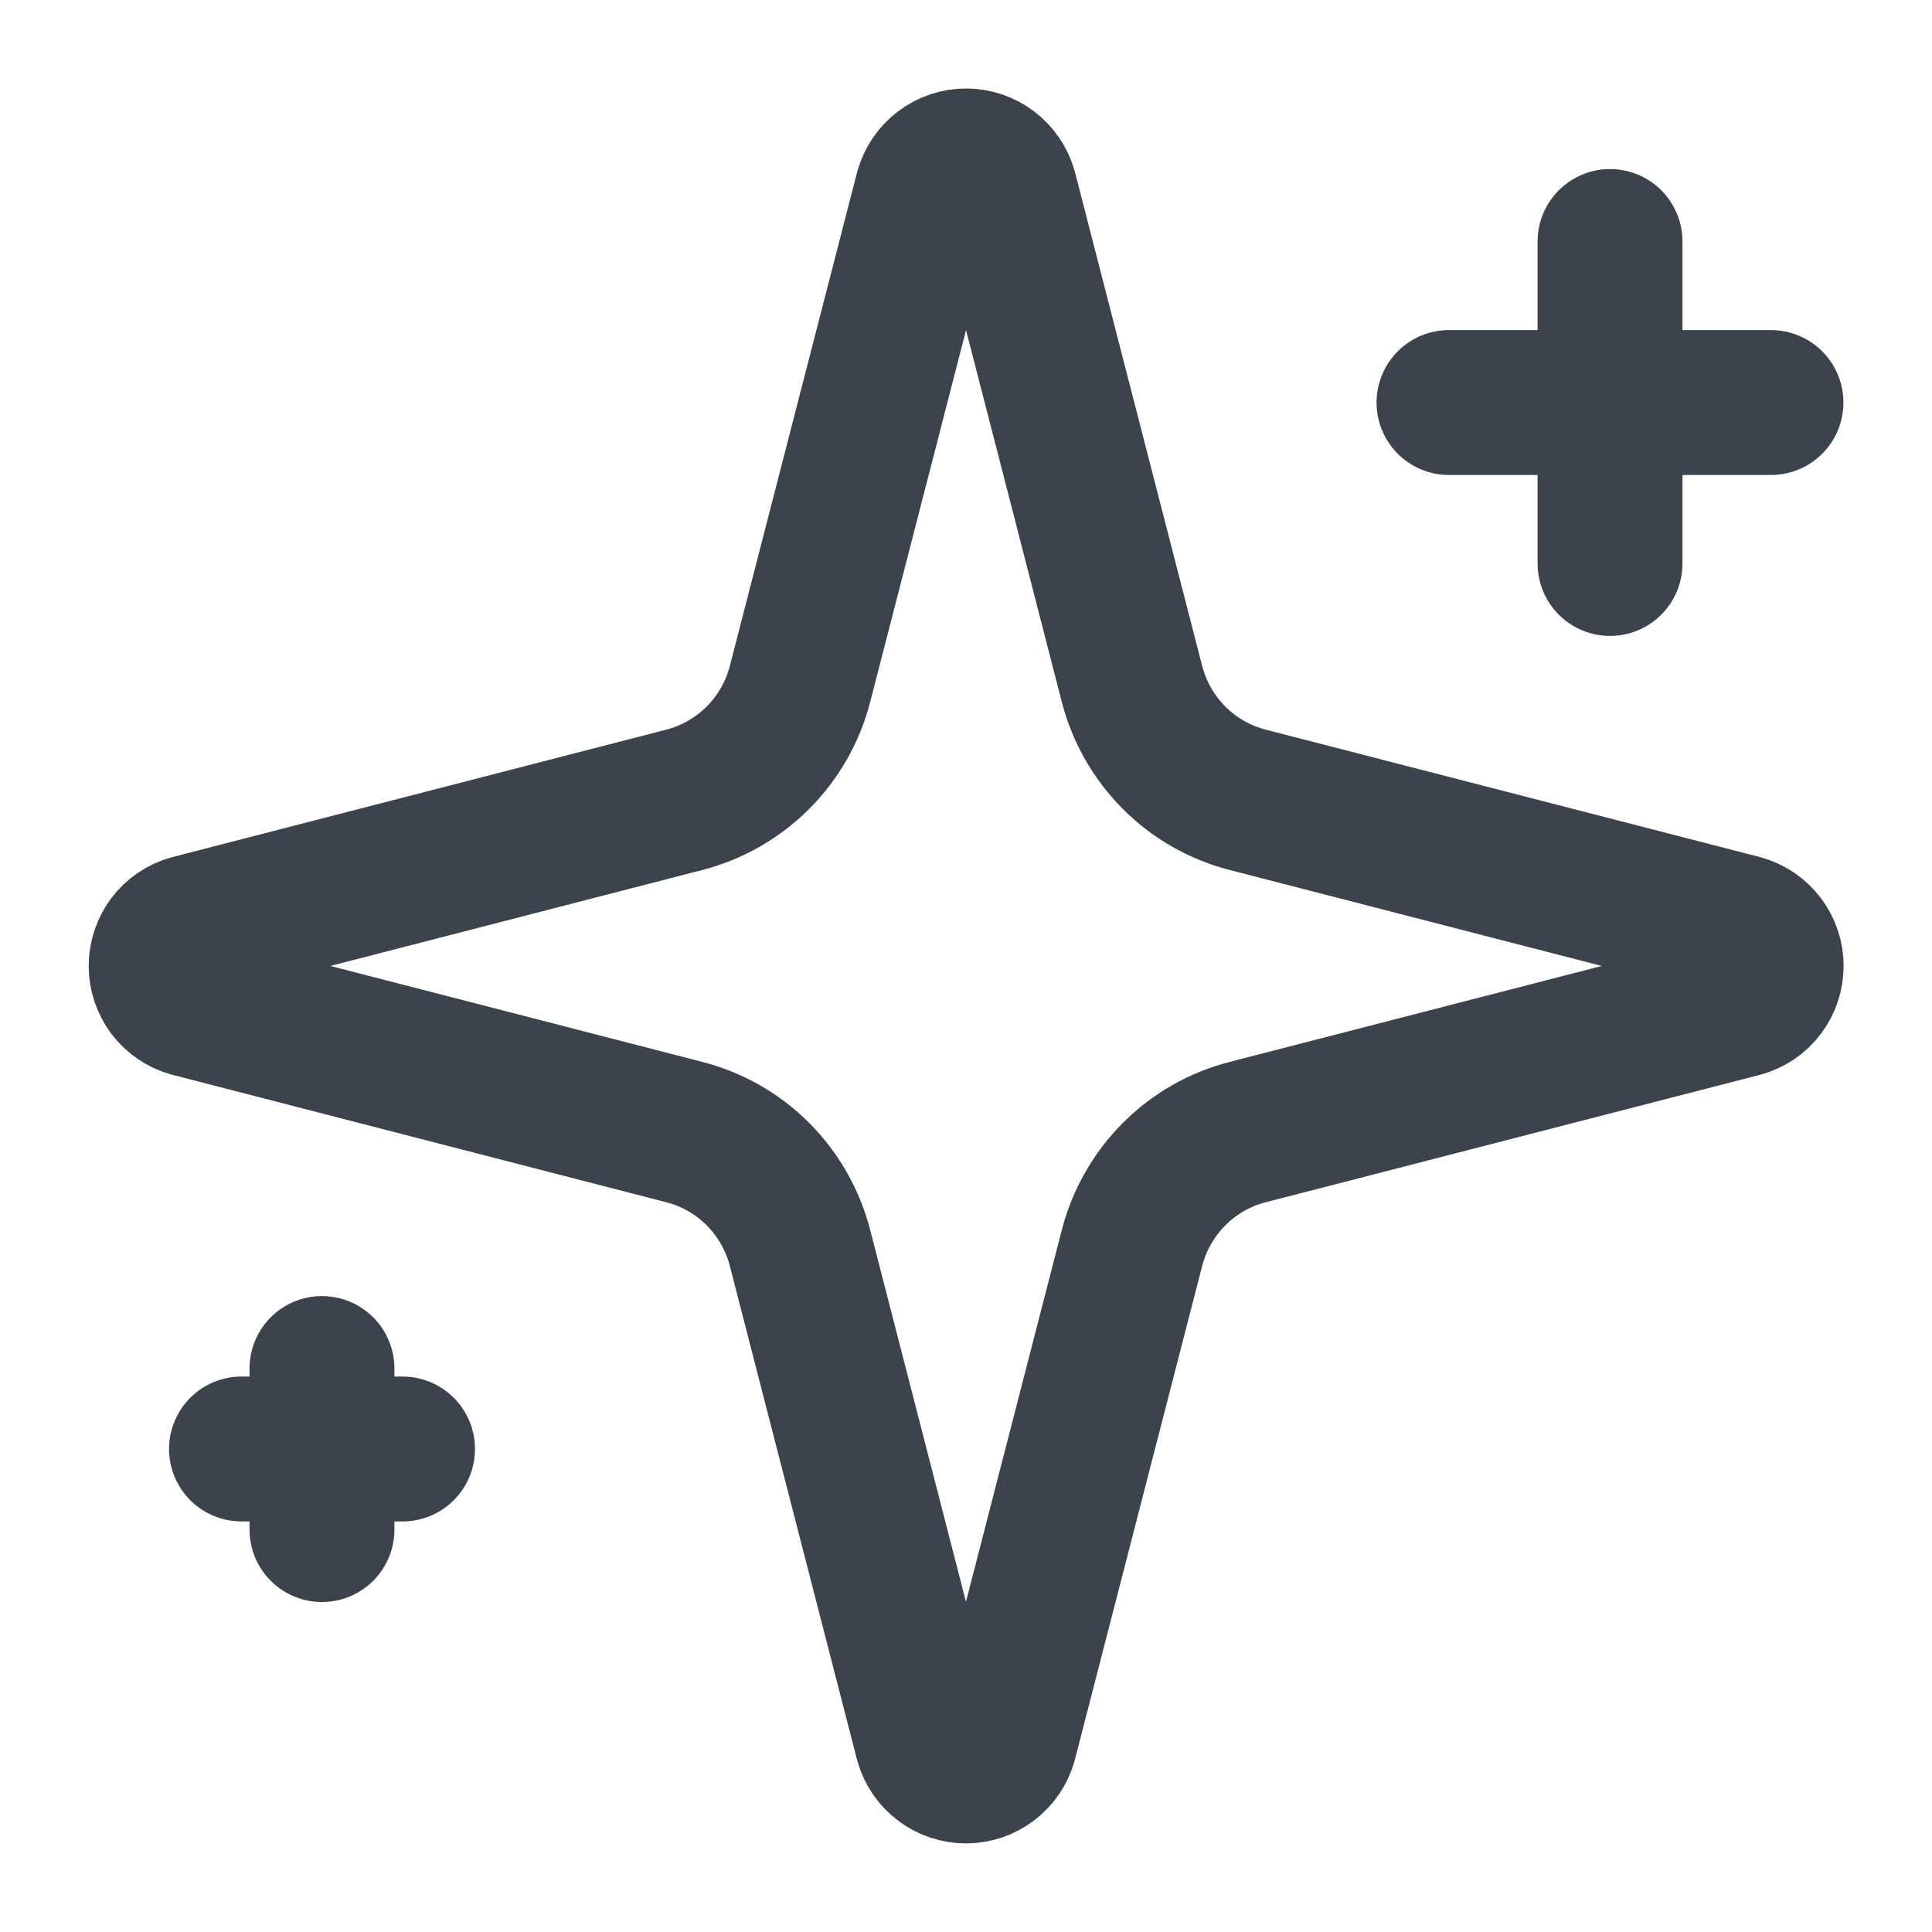 <svg width="20" height="20" viewBox="0 0 20 20" fill="none" xmlns="http://www.w3.org/2000/svg">
<g clip-path="url(#clip0_13735_14285)">
<path d="M8.281 12.916C8.206 12.628 8.056 12.365 7.846 12.154C7.635 11.943 7.372 11.793 7.083 11.719L1.971 10.4C1.884 10.376 1.807 10.323 1.752 10.251C1.698 10.178 1.668 10.09 1.668 10C1.668 9.909 1.698 9.821 1.752 9.748C1.807 9.676 1.884 9.623 1.971 9.599L7.083 8.28C7.372 8.205 7.635 8.055 7.845 7.845C8.056 7.634 8.206 7.371 8.281 7.083L9.599 1.97C9.624 1.883 9.676 1.806 9.749 1.751C9.821 1.696 9.91 1.666 10 1.666C10.091 1.666 10.18 1.696 10.252 1.751C10.325 1.806 10.377 1.883 10.402 1.97L11.719 7.083C11.794 7.371 11.944 7.634 12.155 7.845C12.365 8.056 12.628 8.206 12.917 8.28L18.029 9.598C18.117 9.622 18.195 9.675 18.25 9.747C18.305 9.82 18.335 9.908 18.335 10C18.335 10.091 18.305 10.179 18.25 10.252C18.195 10.325 18.117 10.377 18.029 10.401L12.917 11.719C12.628 11.793 12.365 11.943 12.155 12.154C11.944 12.365 11.794 12.628 11.719 12.916L10.401 18.029C10.376 18.116 10.324 18.193 10.251 18.248C10.179 18.303 10.091 18.333 10 18.333C9.909 18.333 9.82 18.303 9.748 18.248C9.675 18.193 9.623 18.116 9.598 18.029L8.281 12.916Z" stroke="#3D434C" stroke-width="1.5" stroke-linecap="round" stroke-linejoin="round"/>
<path d="M16.667 2.5V5.833" stroke="#3D434C" stroke-width="1.5" stroke-linecap="round" stroke-linejoin="round"/>
<path d="M18.333 4.167H15" stroke="#3D434C" stroke-width="1.5" stroke-linecap="round" stroke-linejoin="round"/>
<path d="M3.333 14.167V15.834" stroke="#3D434C" stroke-width="1.5" stroke-linecap="round" stroke-linejoin="round"/>
<path d="M4.167 15H2.5" stroke="#3D434C" stroke-width="1.5" stroke-linecap="round" stroke-linejoin="round"/>
</g>
<defs>
<clipPath id="clip0_13735_14285">
<rect width="20" height="20" fill="white"/>
</clipPath>
</defs>
</svg>
